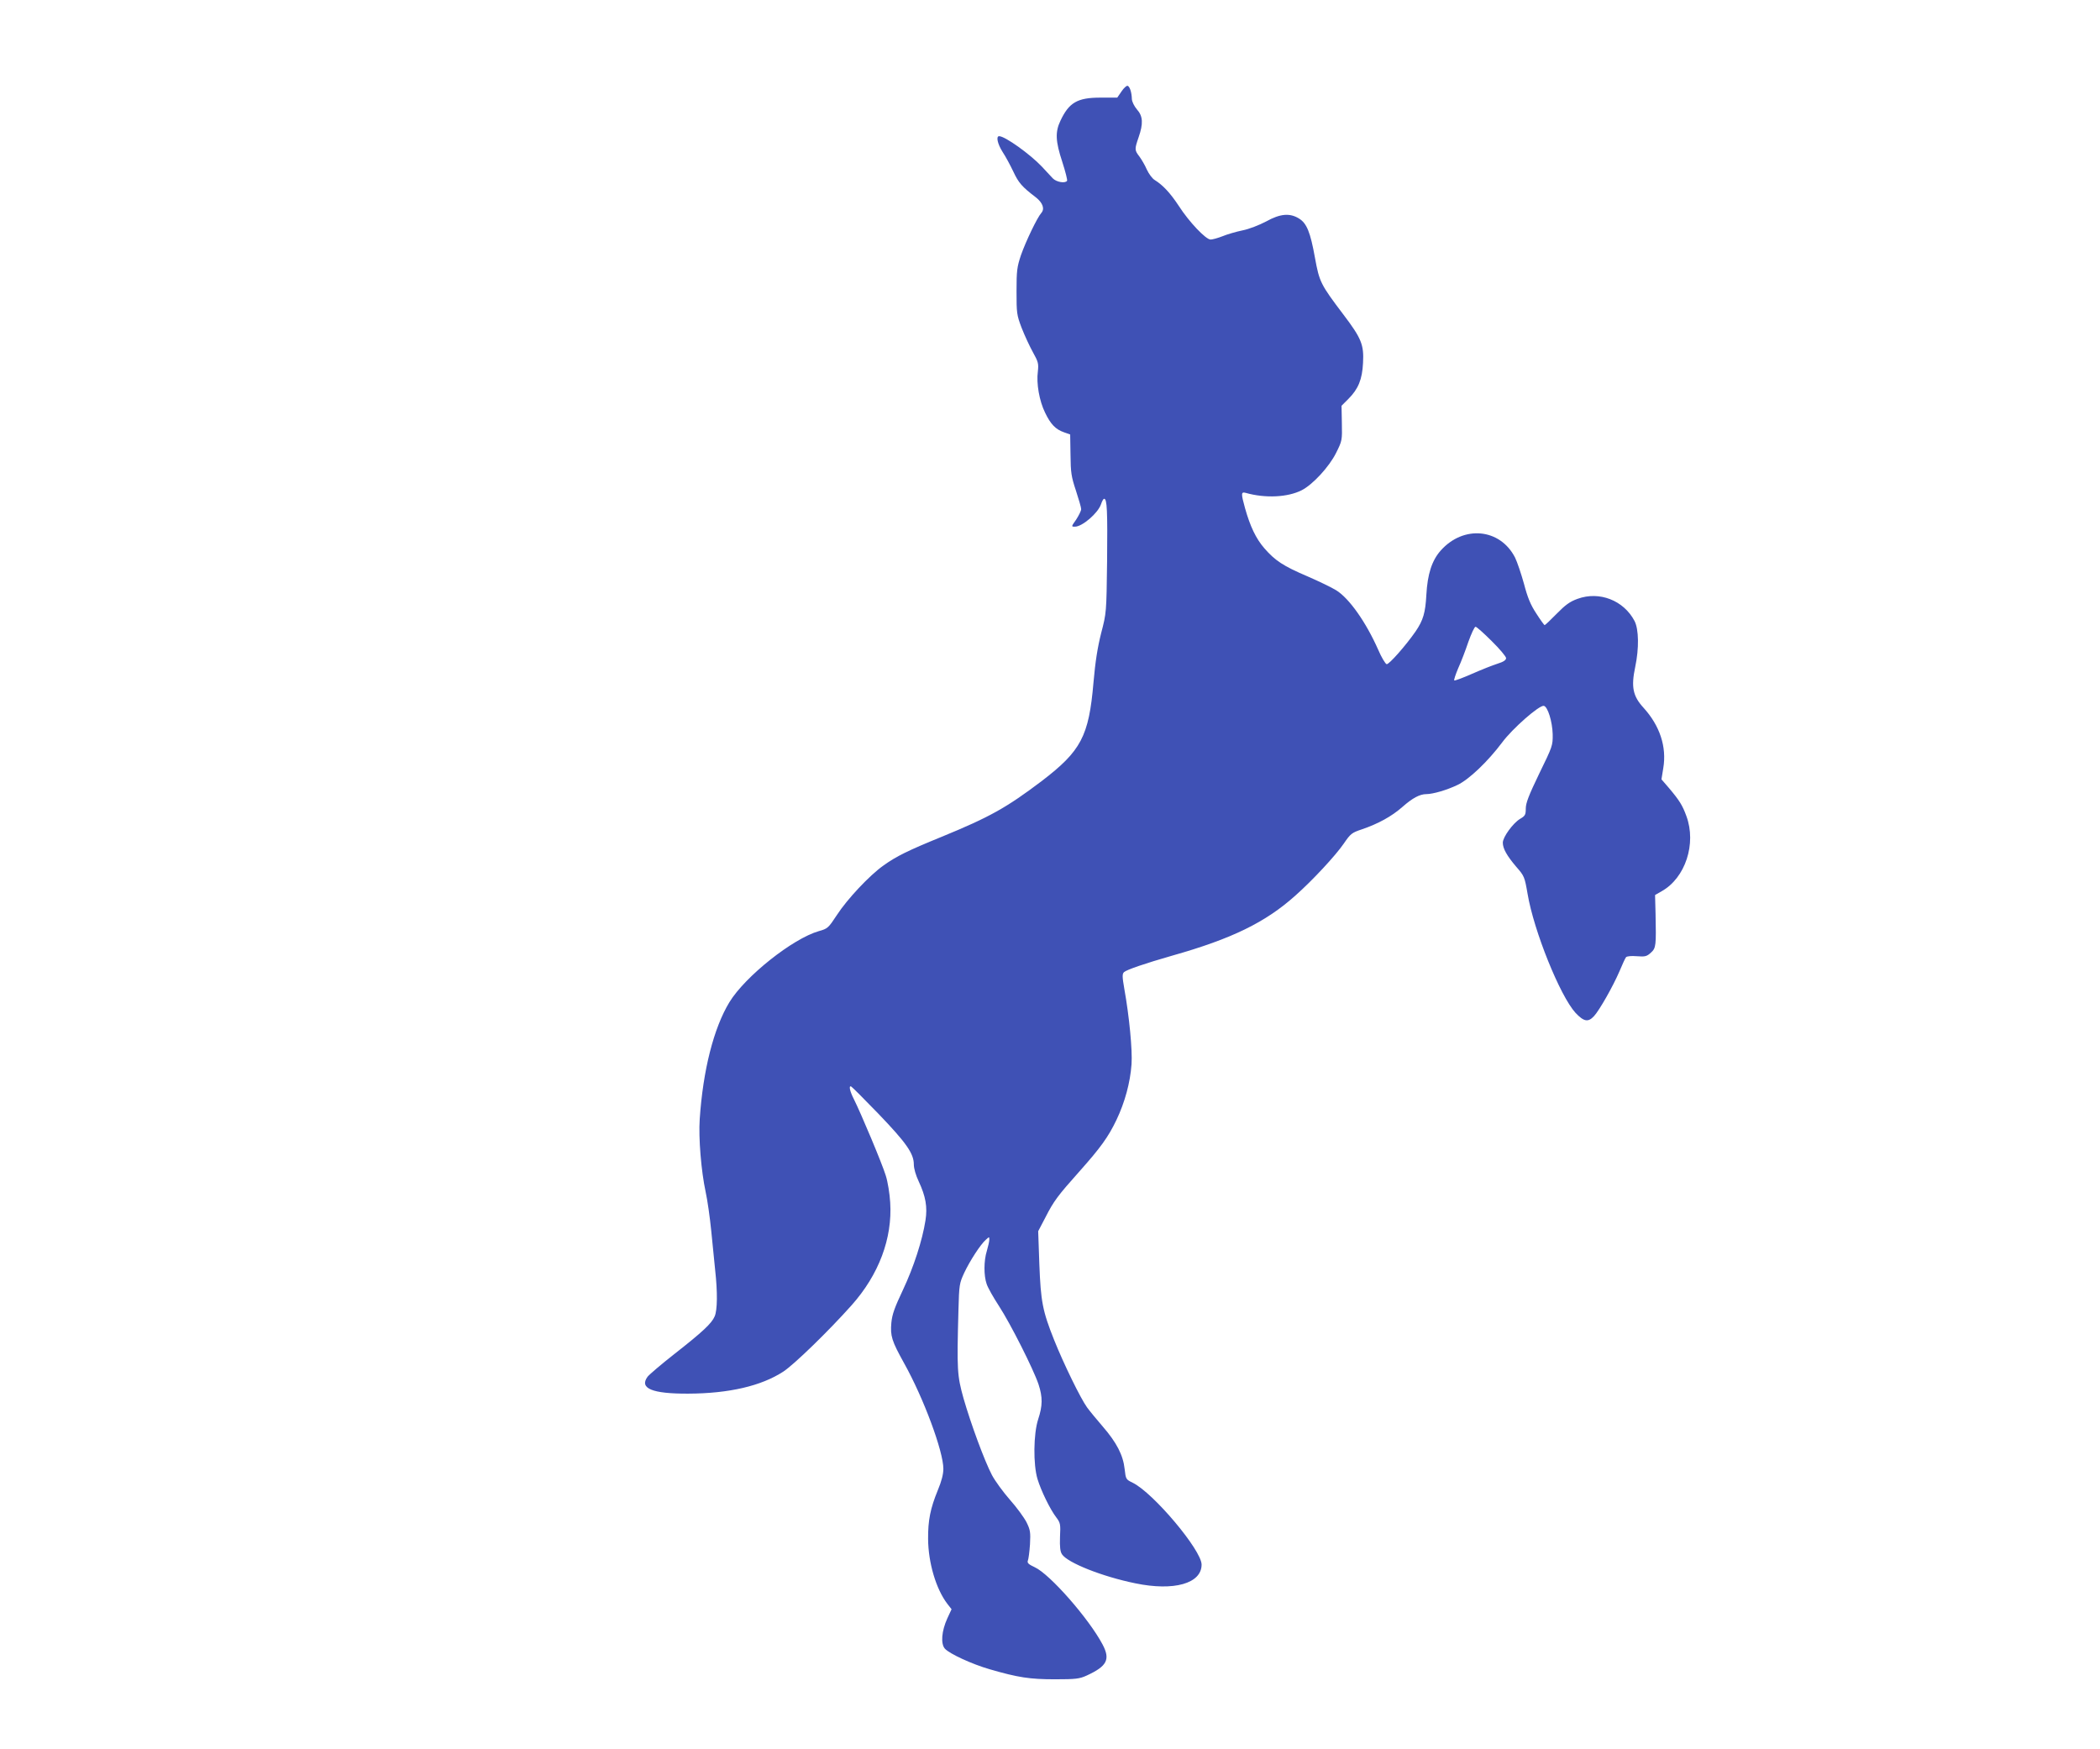 <?xml version="1.0" standalone="no"?>
<!DOCTYPE svg PUBLIC "-//W3C//DTD SVG 20010904//EN"
 "http://www.w3.org/TR/2001/REC-SVG-20010904/DTD/svg10.dtd">
<svg version="1.0" xmlns="http://www.w3.org/2000/svg"
 width="1280pt" height="1066pt" viewBox="0 0 1280 1066"
 preserveAspectRatio="xMidYMid meet">
<g transform="translate(0,1066) scale(0.1,-0.1)"
fill="#3f51b5" stroke="none">
<path d="M6836 10103 l-26 -38 -103 0 c-140 0 -191 -30 -243 -140 -33 -69 -31
-125 11 -252 19 -59 32 -110 29 -115 -11 -17 -65 -8 -87 15 -12 13 -42 45 -67
72 -71 75 -224 185 -260 185 -20 0 -10 -47 21 -96 18 -27 47 -81 66 -121 32
-68 52 -91 137 -156 42 -33 55 -70 33 -95 -25 -28 -94 -172 -124 -257 -24 -72
-27 -94 -27 -220 0 -133 1 -144 31 -223 18 -46 49 -113 69 -149 33 -59 35 -70
30 -117 -10 -73 9 -180 44 -251 34 -71 64 -102 116 -120 l37 -13 2 -123 c1
-110 5 -135 33 -219 17 -52 32 -103 32 -113 0 -10 -14 -38 -30 -63 -31 -44
-31 -44 -8 -44 45 0 141 83 159 137 6 18 14 33 19 33 18 0 21 -73 18 -381 -4
-314 -4 -314 -36 -437 -22 -87 -36 -175 -47 -302 -28 -328 -76 -417 -315 -600
-217 -164 -318 -220 -610 -340 -206 -84 -277 -119 -355 -175 -85 -60 -221
-205 -284 -302 -52 -79 -56 -83 -110 -98 -160 -46 -449 -276 -545 -433 -96
-158 -161 -415 -181 -712 -8 -115 9 -319 36 -444 11 -50 26 -156 34 -236 8
-80 19 -188 24 -240 15 -134 14 -245 -3 -283 -18 -43 -74 -95 -245 -229 -79
-62 -153 -125 -164 -139 -52 -71 28 -104 248 -103 249 1 445 47 579 134 66 43
276 247 416 404 167 187 250 409 236 627 -3 53 -15 127 -27 164 -21 70 -151
379 -194 465 -25 49 -33 85 -17 78 4 -1 79 -76 165 -165 170 -177 217 -243
217 -310 0 -25 12 -66 30 -104 42 -90 54 -155 41 -237 -19 -122 -72 -285 -137
-423 -51 -108 -66 -149 -71 -201 -7 -81 2 -110 78 -247 119 -213 239 -537 239
-643 0 -33 -11 -76 -34 -131 -45 -110 -60 -183 -59 -297 1 -144 48 -305 118
-396 l25 -32 -26 -56 c-35 -77 -41 -154 -15 -184 27 -31 166 -95 274 -126 172
-50 244 -61 397 -61 129 0 150 3 194 23 124 57 145 98 96 190 -84 158 -321
428 -413 470 -39 18 -47 27 -42 40 4 9 10 54 13 99 4 74 2 88 -21 135 -15 29
-60 91 -102 138 -41 47 -90 114 -109 150 -46 88 -128 311 -173 467 -39 140
-41 171 -31 539 4 154 6 163 35 226 35 74 99 173 132 202 21 19 21 19 21 0 0
-10 -7 -41 -15 -68 -19 -61 -19 -151 -1 -202 7 -22 41 -82 75 -134 71 -109
210 -385 241 -477 26 -79 25 -131 -2 -213 -29 -88 -31 -277 -4 -365 22 -72 76
-183 114 -233 25 -33 27 -41 23 -119 -2 -62 1 -89 12 -106 34 -52 246 -136
447 -177 236 -49 404 -1 404 114 0 88 -295 438 -420 499 -41 20 -42 21 -49 83
-9 85 -49 162 -133 259 -37 43 -80 95 -96 117 -40 55 -144 269 -200 409 -72
180 -82 236 -91 465 l-7 200 45 86 c50 98 74 130 206 278 130 146 176 210 226
314 51 107 84 227 92 340 6 84 -14 293 -44 459 -13 75 -13 91 -2 102 17 15
128 53 292 100 365 103 570 203 753 367 105 93 245 244 295 317 41 60 49 66
109 86 100 34 182 79 247 136 62 55 107 79 147 79 40 0 126 25 190 56 70 33
185 143 272 259 62 84 226 228 254 223 24 -5 52 -96 54 -173 1 -69 -1 -74 -82
-240 -64 -133 -82 -179 -82 -213 0 -38 -4 -45 -35 -63 -43 -26 -105 -111 -105
-145 0 -36 25 -80 82 -147 49 -56 51 -61 69 -165 38 -226 198 -622 292 -725
51 -54 77 -59 113 -20 33 36 116 182 155 273 17 41 35 80 40 86 5 6 32 9 66 6
51 -4 61 -1 86 22 31 28 32 43 28 236 l-3 115 40 23 c145 81 213 290 151 458
-24 66 -42 95 -107 172 l-45 52 11 68 c22 130 -21 259 -120 368 -65 71 -77
126 -51 249 24 114 22 229 -4 280 -66 126 -215 184 -348 135 -47 -17 -74 -37
-127 -91 -37 -38 -70 -69 -73 -69 -3 0 -26 32 -51 71 -35 53 -53 97 -75 181
-17 61 -41 132 -54 159 -91 179 -315 200 -454 43 -54 -61 -80 -144 -87 -269
-6 -110 -19 -155 -66 -224 -59 -85 -162 -202 -176 -199 -8 2 -32 42 -52 89
-74 167 -176 312 -255 361 -27 17 -106 55 -175 85 -148 63 -198 96 -264 172
-51 59 -86 133 -117 243 -25 90 -25 102 4 94 120 -34 256 -27 341 16 67 34
168 143 210 228 37 74 37 77 35 181 l-2 106 42 42 c60 60 84 118 89 219 6 110
-9 149 -119 294 -140 185 -147 199 -174 347 -28 156 -50 210 -97 239 -56 35
-115 30 -201 -18 -42 -22 -103 -46 -143 -54 -39 -8 -94 -24 -123 -36 -28 -11
-61 -20 -72 -20 -29 0 -131 107 -194 205 -53 80 -96 126 -147 158 -15 9 -36
38 -48 64 -11 26 -32 61 -45 79 -30 39 -30 44 -5 117 29 83 27 129 -10 170
-17 20 -30 47 -31 63 -1 42 -13 77 -26 81 -6 2 -23 -13 -37 -34z m2256 -3350
c49 -48 88 -95 88 -104 0 -12 -16 -23 -52 -34 -29 -9 -99 -37 -156 -62 -57
-25 -105 -43 -108 -40 -3 3 8 36 24 74 17 37 45 110 62 161 18 50 37 92 44 92
6 0 50 -39 98 -87z"/>
</g>
</svg>
